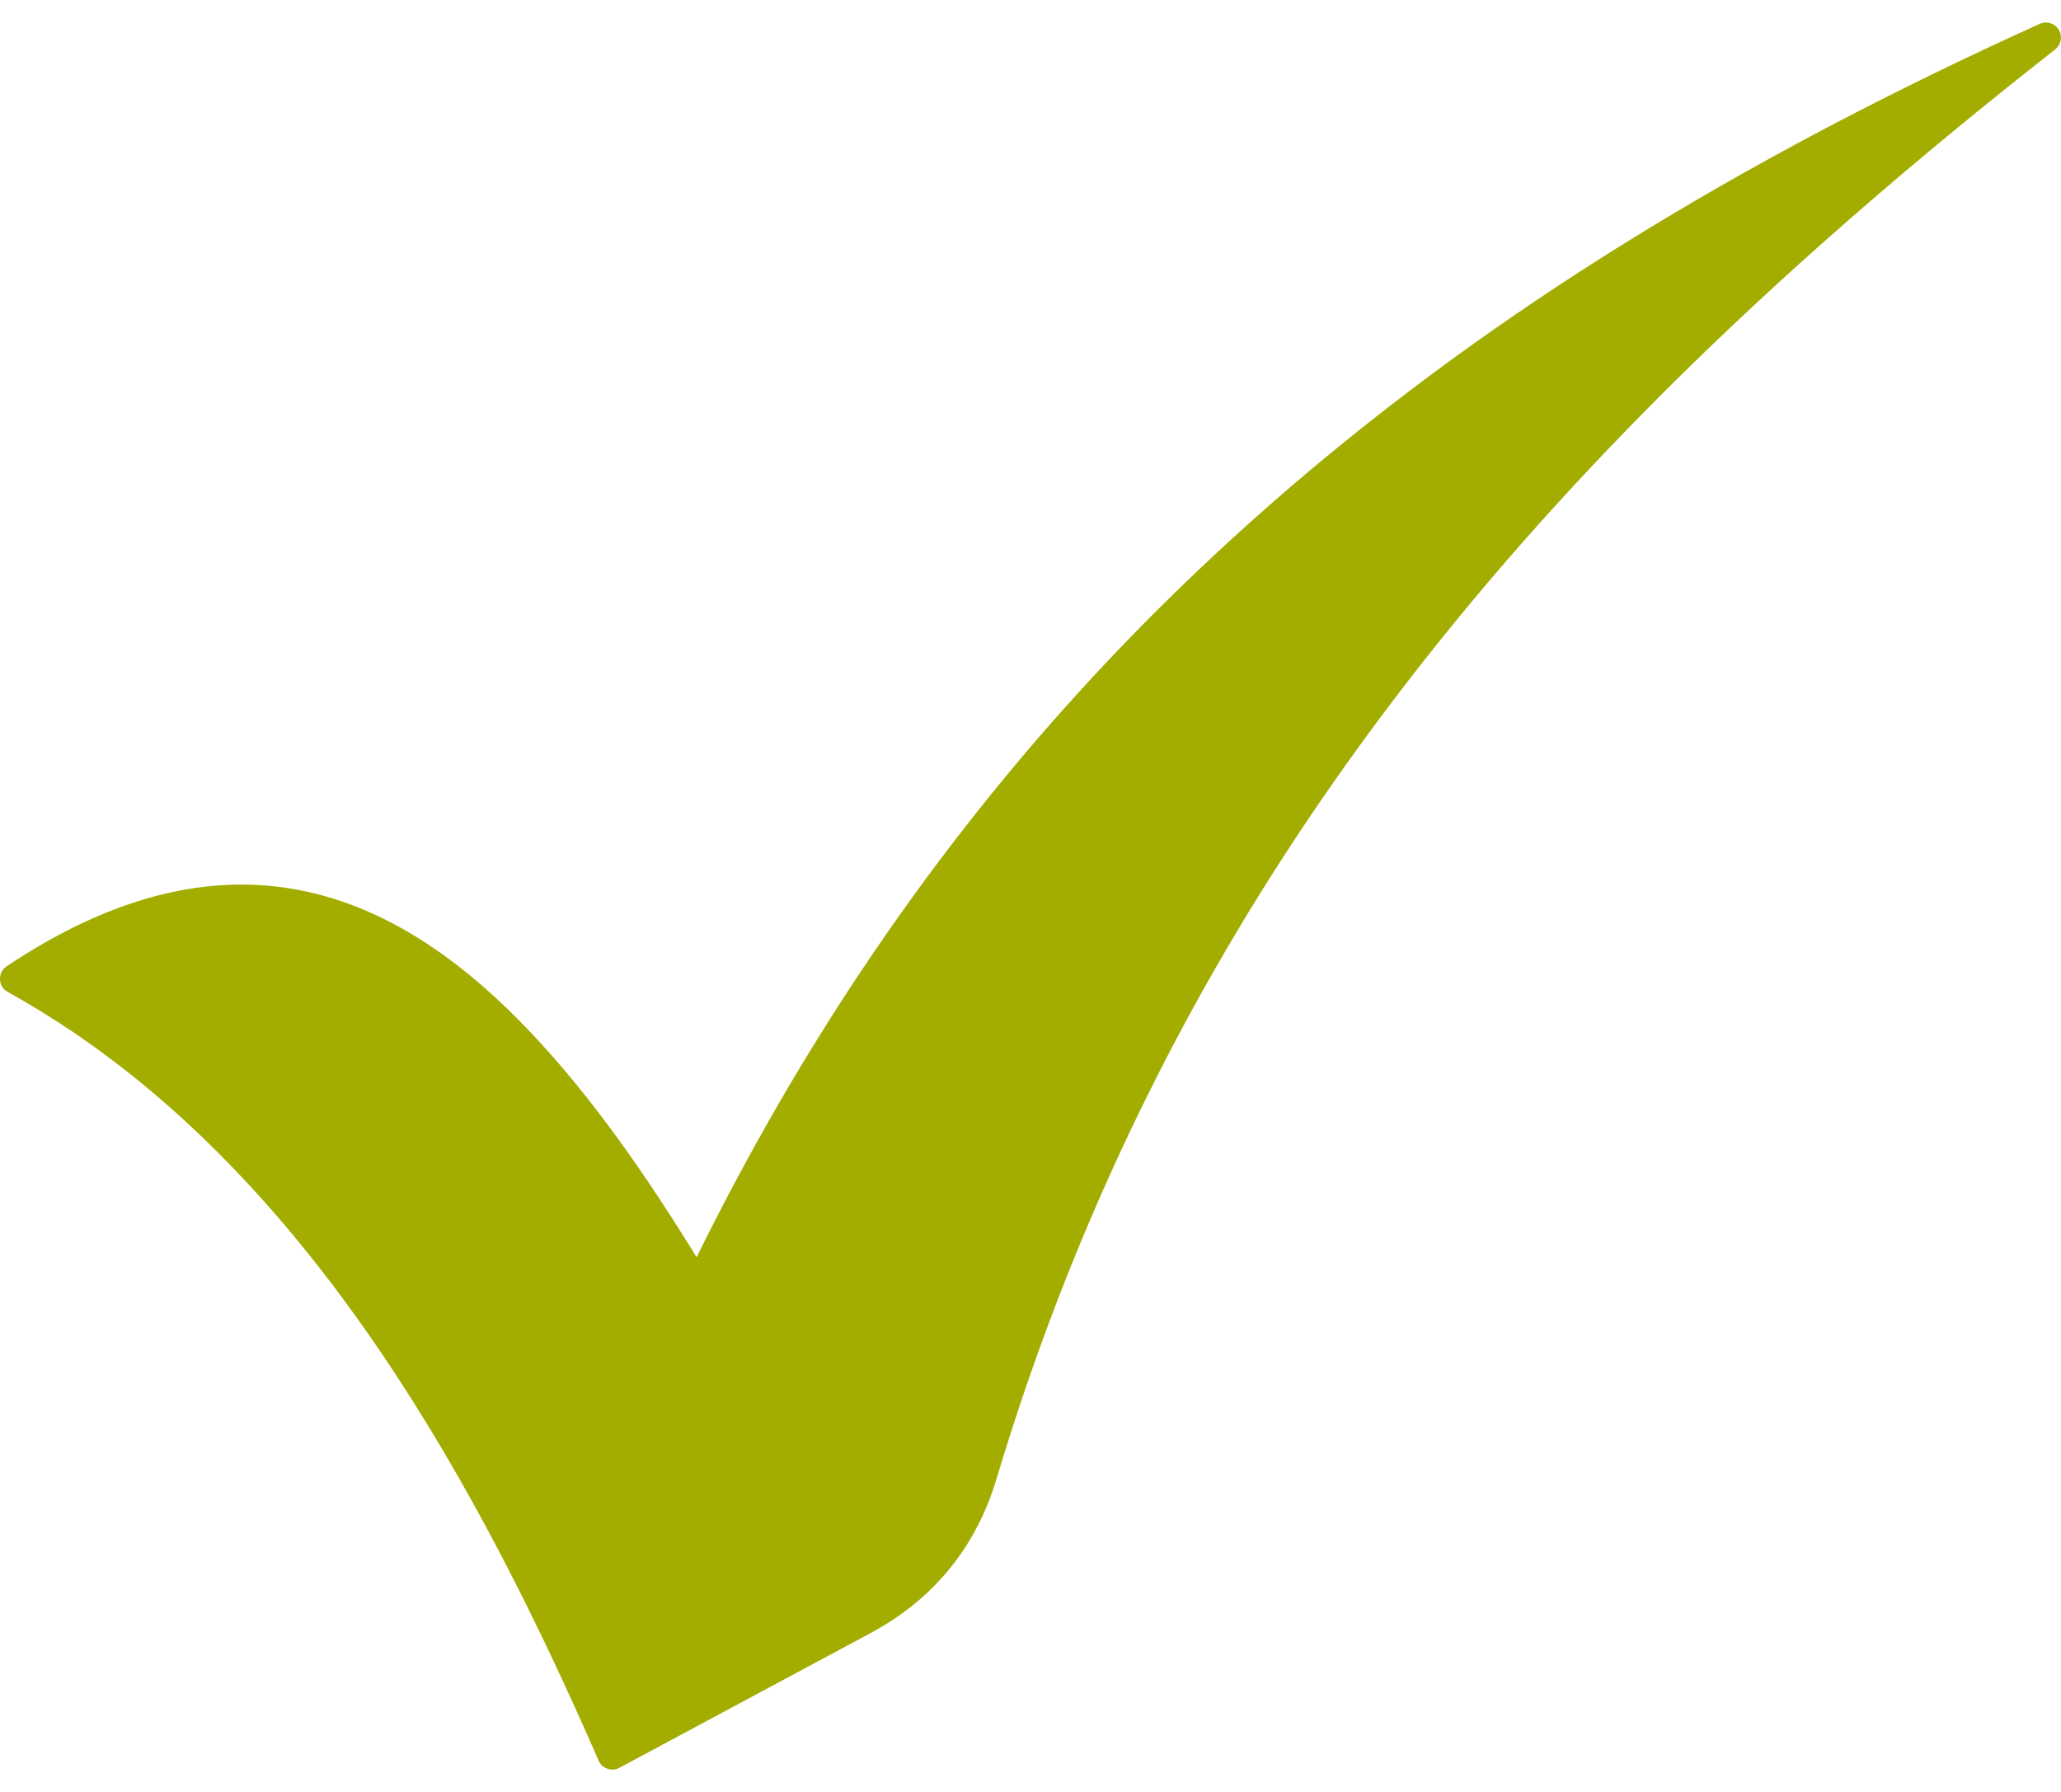 <svg width="46" height="40" viewBox="0 0 46 40" fill="none" xmlns="http://www.w3.org/2000/svg">
<g clip-path="url(#clip0_132_901)">
<path fill-rule="evenodd" clip-rule="evenodd" d="M15.548 28.064C17.884 23.316 20.823 18.954 24.428 15.07C27.87 11.363 31.798 8.221 36.081 5.542C39.106 3.649 42.277 2.002 45.526 0.532C45.681 0.462 45.862 0.518 45.951 0.664C46.039 0.81 46.005 0.996 45.871 1.102C42.791 3.519 39.813 6.073 37.045 8.844C33.767 12.126 30.811 15.691 28.33 19.616C25.688 23.796 23.662 28.267 22.244 33.004C21.785 34.538 20.835 35.702 19.424 36.458C17.558 37.459 15.691 38.46 13.825 39.461C13.74 39.507 13.649 39.514 13.557 39.482C13.465 39.45 13.399 39.388 13.36 39.299C10.704 33.207 7.068 26.585 1.364 22.861C0.975 22.608 0.578 22.367 0.172 22.142C0.067 22.084 0.004 21.983 -0 21.863C-0.005 21.743 0.048 21.637 0.149 21.57C1.25 20.835 2.467 20.223 3.764 19.931C4.852 19.685 5.944 19.678 7.028 19.945C8.914 20.409 10.501 21.633 11.818 23.018C13.24 24.514 14.458 26.295 15.548 28.064H15.548Z" fill="#A2AD00"/>
</g>
<defs>
<clipPath id="clip0_132_901">
<rect width="46" height="39" fill="white" transform="translate(0 0.502)"/>
</clipPath>
</defs>
</svg>
